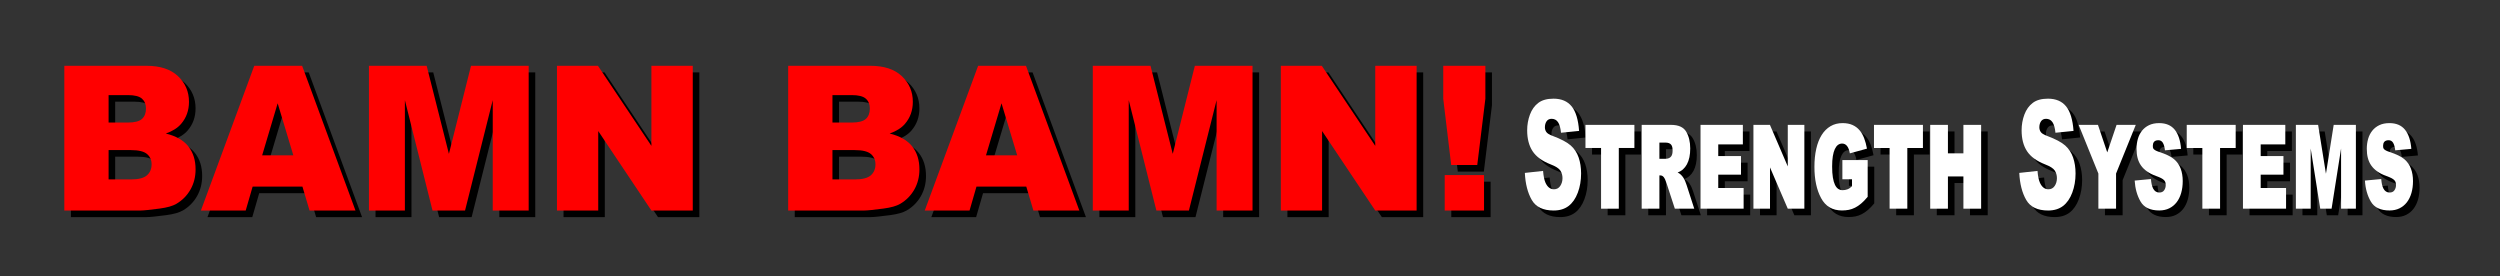 <?xml version="1.0" encoding="utf-8"?>
<!-- Generator: Adobe Illustrator 16.0.0, SVG Export Plug-In . SVG Version: 6.00 Build 0)  -->
<!DOCTYPE svg PUBLIC "-//W3C//DTD SVG 1.1//EN" "http://www.w3.org/Graphics/SVG/1.1/DTD/svg11.dtd">
<svg version="1.1" id="Layer_2" xmlns="http://www.w3.org/2000/svg" xmlns:xlink="http://www.w3.org/1999/xlink" x="0px" y="0px"
	 width="380px" height="42px" viewBox="0 0 380 42" enable-background="new 0 0 380 42" xml:space="preserve">
<rect x="0" y="0" width="380" height="42" fill="#333333" stroke="none"/>
<g>
	<g>
		<path d="M10.777,11h12.486c2.08,0,3.678,0.524,4.792,1.575c1.114,1.051,1.67,2.352,1.67,3.903c0,1.301-0.396,2.416-1.192,3.346
			c-0.529,0.621-1.305,1.11-2.326,1.472c1.551,0.38,2.692,1.032,3.423,1.957c0.732,0.927,1.098,2.089,1.098,3.49
			c0,1.141-0.261,2.166-0.781,3.077c-0.52,0.91-1.232,1.63-2.135,2.16c-0.56,0.33-1.404,0.57-2.533,0.721
			c-1.501,0.2-2.498,0.3-2.988,0.3H10.777V11z M17.506,19.629h2.9c1.041,0,1.764-0.183,2.172-0.548
			c0.406-0.365,0.61-0.893,0.61-1.584c0-0.641-0.204-1.141-0.61-1.5c-0.408-0.361-1.118-0.541-2.128-0.541h-2.944V19.629z
			 M17.506,28.272h3.4c1.149,0,1.958-0.208,2.43-0.623c0.471-0.414,0.707-0.974,0.707-1.673c0-0.65-0.233-1.173-0.699-1.568
			c-0.467-0.395-1.283-0.593-2.452-0.593h-3.385V28.272z"/>
		<path d="M46.971,29.368h-7.572L38.347,33h-6.811l8.112-22h7.276l8.11,22h-6.983L46.971,29.368z M45.587,24.61l-2.382-7.908
			l-2.357,7.908H45.587z"/>
		<path d="M57.081,11h8.771l3.383,13.386L72.594,11h8.765v22h-5.462V16.222L71.688,33h-4.945l-4.2-16.778V33h-5.462V11z"/>
		<path d="M85.658,11h6.229l8.126,12.172V11h6.287v22h-6.287l-8.082-12.08V33h-6.273V11z"/>
		<path d="M120.802,11h12.485c2.081,0,3.678,0.524,4.793,1.575c1.113,1.051,1.671,2.352,1.671,3.903
			c0,1.301-0.398,2.416-1.194,3.346c-0.53,0.621-1.305,1.11-2.326,1.472c1.551,0.38,2.692,1.032,3.424,1.957
			c0.732,0.927,1.097,2.089,1.097,3.49c0,1.141-0.261,2.166-0.78,3.077c-0.521,0.91-1.233,1.63-2.136,2.16
			c-0.56,0.33-1.403,0.57-2.533,0.721c-1.501,0.2-2.498,0.3-2.987,0.3h-11.515V11z M127.532,19.629h2.9
			c1.042,0,1.764-0.183,2.171-0.548c0.409-0.365,0.612-0.893,0.612-1.584c0-0.641-0.203-1.141-0.612-1.5
			c-0.407-0.361-1.116-0.541-2.127-0.541h-2.943V19.629z M127.532,28.272h3.401c1.148,0,1.957-0.208,2.43-0.623
			c0.47-0.414,0.707-0.974,0.707-1.673c0-0.65-0.234-1.173-0.7-1.568c-0.467-0.395-1.284-0.593-2.453-0.593h-3.385V28.272z"/>
		<path d="M156.996,29.368h-7.573L148.372,33h-6.81l8.114-22h7.274l8.11,22h-6.983L156.996,29.368z M155.612,24.61l-2.382-7.908
			l-2.357,7.908H155.612z"/>
		<path d="M167.106,11h8.771l3.383,13.386L182.617,11h8.768v22h-5.462V16.222L181.713,33h-4.944l-4.201-16.778V33h-5.462V11z"/>
		<path d="M195.684,11h6.229l8.125,12.172V11h6.288v22h-6.288l-8.081-12.08V33h-6.272V11z"/>
		<path d="M220.373,11h6.404v5.012l-1.234,10.069h-3.96l-1.21-10.069V11z M220.596,27.612h5.977V33h-5.977V27.612z"/>
	</g>
	<g>
		<path d="M232.777,27.282l2.771-0.303c0.059,0.783,0.182,1.382,0.365,1.793c0.301,0.665,0.729,0.999,1.285,0.999
			c0.416,0,0.736-0.17,0.961-0.511c0.227-0.341,0.34-0.735,0.34-1.184c0-0.426-0.109-0.808-0.322-1.144
			c-0.215-0.337-0.713-0.654-1.492-0.953c-1.277-0.5-2.188-1.166-2.732-1.996c-0.547-0.83-0.824-1.888-0.824-3.174
			c0-0.845,0.143-1.643,0.422-2.394c0.281-0.752,0.703-1.342,1.266-1.771c0.564-0.431,1.338-0.646,2.318-0.646
			c1.205,0,2.123,0.392,2.756,1.172c0.633,0.782,1.008,2.024,1.129,3.729l-2.746,0.28c-0.074-0.74-0.227-1.277-0.459-1.615
			c-0.234-0.336-0.557-0.504-0.969-0.504c-0.338,0-0.594,0.125-0.766,0.376c-0.17,0.251-0.256,0.556-0.256,0.913
			c0,0.263,0.07,0.498,0.211,0.707c0.139,0.217,0.465,0.419,0.979,0.606c1.271,0.478,2.186,0.963,2.736,1.451
			c0.551,0.489,0.951,1.097,1.201,1.822s0.375,1.536,0.375,2.434c0,1.054-0.166,2.026-0.5,2.916s-0.801,1.563-1.4,2.024
			c-0.602,0.459-1.357,0.688-2.27,0.688c-1.604,0-2.715-0.538-3.332-1.613C233.207,30.31,232.857,28.94,232.777,27.282z"/>
		<path d="M241.99,19.981h7.438v3.51h-2.371v9.229h-2.695v-9.229h-2.371V19.981z"/>
		<path d="M250.535,32.721V19.981h4.469c1.121,0,1.889,0.344,2.295,1.031c0.412,0.695,0.617,1.547,0.617,2.557
			c0,0.979-0.168,1.779-0.502,2.4c-0.336,0.62-0.805,1.035-1.414,1.244c0.193,0.097,0.359,0.214,0.498,0.348
			c0.139,0.135,0.262,0.282,0.367,0.443s0.195,0.335,0.275,0.521c0.08,0.188,0.15,0.383,0.217,0.584l1.17,3.611h-2.951l-1.244-3.813
			c-0.082-0.248-0.158-0.451-0.23-0.612c-0.074-0.16-0.148-0.288-0.225-0.381c-0.078-0.094-0.16-0.159-0.248-0.196
			c-0.086-0.038-0.182-0.057-0.285-0.057h-0.115v5.059H250.535z M253.229,25.14h0.867c0.232,0,0.422-0.031,0.566-0.096
			c0.146-0.063,0.262-0.15,0.348-0.265c0.084-0.11,0.145-0.244,0.176-0.397c0.033-0.152,0.049-0.319,0.049-0.498
			c0-0.202-0.018-0.377-0.051-0.526c-0.035-0.149-0.096-0.275-0.18-0.377c-0.086-0.101-0.201-0.178-0.342-0.23
			c-0.141-0.051-0.316-0.077-0.527-0.077h-0.906V25.14z"/>
		<path d="M259.479,19.981h6.436v2.971h-3.742v1.772h3.459v2.826h-3.459v2.029h3.857v3.141h-6.551V19.981z"/>
		<path d="M267.521,19.981h2.508l2.713,6.313v-6.313h2.521v12.739h-2.521l-2.701-6.27v6.27h-2.52V19.981z"/>
		<path d="M281.041,28.245V25.33h3.846v5.584c-0.342,0.411-0.67,0.751-0.982,1.016s-0.625,0.477-0.936,0.633
			c-0.313,0.158-0.629,0.268-0.953,0.332c-0.324,0.063-0.672,0.095-1.043,0.095c-1.441,0-2.498-0.628-3.17-1.884
			c-0.674-1.249-1.01-2.83-1.01-4.743c0-1.01,0.094-1.925,0.279-2.748c0.186-0.821,0.461-1.521,0.822-2.097
			c0.363-0.575,0.811-1.021,1.342-1.335c0.531-0.313,1.141-0.471,1.832-0.471c0.582,0,1.084,0.094,1.504,0.281
			c0.42,0.186,0.775,0.449,1.068,0.79c0.291,0.34,0.527,0.747,0.711,1.223c0.182,0.475,0.324,1.003,0.428,1.586l-2.6,0.717
			c-0.176-0.993-0.568-1.49-1.18-1.49c-0.23,0-0.439,0.069-0.627,0.207c-0.186,0.139-0.344,0.349-0.477,0.634
			c-0.133,0.281-0.232,0.643-0.305,1.079c-0.07,0.437-0.105,0.958-0.105,1.562c0,0.665,0.037,1.225,0.113,1.68
			c0.074,0.456,0.182,0.827,0.32,1.113c0.139,0.288,0.309,0.496,0.506,0.623c0.199,0.126,0.42,0.189,0.664,0.189
			c0.236,0,0.473-0.042,0.715-0.128c0.238-0.085,0.473-0.243,0.703-0.474v-1.059H281.041z"/>
		<path d="M285.846,19.981h7.439v3.51h-2.373v9.229h-2.693v-9.229h-2.373V19.981z"/>
		<path d="M294.391,32.721V19.981h2.693v4.327h2.354v-4.327h2.693v12.739h-2.693v-4.9h-2.354v4.9H294.391z"/>
		<path d="M307.93,27.282l2.771-0.303c0.061,0.783,0.182,1.382,0.367,1.793c0.301,0.665,0.729,0.999,1.285,0.999
			c0.416,0,0.736-0.17,0.963-0.511c0.225-0.341,0.336-0.735,0.336-1.184c0-0.426-0.107-0.808-0.322-1.144
			c-0.213-0.337-0.711-0.654-1.49-0.953c-1.277-0.5-2.188-1.166-2.732-1.996c-0.549-0.83-0.824-1.888-0.824-3.174
			c0-0.845,0.141-1.643,0.422-2.394c0.281-0.752,0.703-1.342,1.268-1.771c0.563-0.431,1.338-0.646,2.316-0.646
			c1.205,0,2.123,0.392,2.756,1.172c0.633,0.782,1.008,2.024,1.129,3.729l-2.746,0.28c-0.074-0.74-0.227-1.277-0.459-1.615
			c-0.234-0.336-0.557-0.504-0.967-0.504c-0.34,0-0.596,0.125-0.768,0.376c-0.17,0.251-0.256,0.556-0.256,0.913
			c0,0.263,0.07,0.498,0.211,0.707c0.137,0.217,0.465,0.419,0.979,0.606c1.273,0.478,2.184,0.963,2.736,1.451
			c0.549,0.489,0.951,1.097,1.201,1.822s0.377,1.536,0.377,2.434c0,1.054-0.168,2.026-0.502,2.916
			c-0.336,0.89-0.801,1.563-1.402,2.024c-0.6,0.459-1.357,0.688-2.268,0.688c-1.605,0-2.715-0.538-3.332-1.613
			C308.361,30.31,308.012,28.94,307.93,27.282z"/>
		<path d="M316.957,19.981h2.932l1.414,4.183l1.416-4.183h2.918l-2.996,7.4v5.339h-2.688v-5.339L316.957,19.981z"/>
		<path d="M327.945,28.213c0.021,0.29,0.059,0.563,0.113,0.813c0.053,0.251,0.129,0.467,0.227,0.649
			c0.1,0.185,0.227,0.328,0.381,0.434c0.154,0.104,0.34,0.156,0.559,0.156c0.326,0,0.568-0.115,0.727-0.343s0.238-0.487,0.238-0.779
			c0-0.163-0.018-0.308-0.055-0.431c-0.037-0.124-0.107-0.238-0.213-0.343s-0.252-0.205-0.443-0.303
			c-0.189-0.097-0.441-0.202-0.756-0.314c-0.535-0.194-0.99-0.424-1.367-0.689c-0.379-0.266-0.688-0.567-0.924-0.907
			c-0.238-0.342-0.41-0.72-0.518-1.139s-0.16-0.886-0.16-1.402c0-0.53,0.066-1.031,0.201-1.503c0.135-0.471,0.344-0.884,0.625-1.238
			c0.279-0.354,0.639-0.638,1.068-0.847c0.434-0.209,0.949-0.314,1.545-0.314c1.033,0,1.82,0.333,2.363,0.998
			c0.539,0.665,0.865,1.638,0.965,2.916l-2.447,0.224c-0.055-0.501-0.164-0.882-0.318-1.144c-0.156-0.261-0.385-0.393-0.686-0.393
			c-0.162,0-0.299,0.023-0.404,0.067c-0.107,0.045-0.193,0.106-0.258,0.186c-0.064,0.078-0.109,0.17-0.139,0.274
			c-0.025,0.104-0.041,0.217-0.041,0.336c0,0.091,0.008,0.174,0.02,0.253c0.012,0.078,0.051,0.153,0.111,0.225
			c0.063,0.071,0.158,0.142,0.285,0.213c0.125,0.07,0.301,0.144,0.529,0.219c1.059,0.343,1.818,0.714,2.281,1.109
			c0.465,0.396,0.799,0.875,1.008,1.437c0.207,0.56,0.311,1.191,0.311,1.894c0,0.658-0.08,1.263-0.238,1.812
			c-0.158,0.55-0.389,1.021-0.693,1.413c-0.305,0.392-0.676,0.697-1.119,0.914c-0.441,0.216-0.945,0.325-1.51,0.325
			c-1.377,0-2.326-0.452-2.85-1.357c-0.521-0.903-0.82-1.965-0.895-3.185L327.945,28.213z"/>
		<path d="M333.385,19.981h7.439v3.51h-2.373v9.229h-2.693v-9.229h-2.373V19.981z"/>
		<path d="M341.93,19.981h6.436v2.971h-3.742v1.772h3.459v2.826h-3.459v2.029h3.857v3.141h-6.551V19.981z"/>
		<path d="M349.973,19.981h3.381l1.191,7.424l1.176-7.424h3.375v12.739h-2.252v-9.151l-1.443,9.151h-1.725l-1.451-9.151v9.151
			h-2.252V19.981z"/>
		<path d="M362.947,28.213c0.023,0.29,0.061,0.563,0.111,0.813c0.055,0.251,0.131,0.467,0.23,0.649
			c0.098,0.185,0.225,0.328,0.381,0.434c0.152,0.104,0.338,0.156,0.557,0.156c0.326,0,0.568-0.115,0.727-0.343
			c0.16-0.228,0.238-0.487,0.238-0.779c0-0.163-0.018-0.308-0.055-0.431c-0.035-0.124-0.107-0.238-0.213-0.343
			c-0.104-0.104-0.252-0.205-0.441-0.303c-0.191-0.097-0.443-0.202-0.758-0.314c-0.535-0.194-0.992-0.424-1.367-0.689
			c-0.379-0.266-0.686-0.567-0.924-0.907c-0.238-0.342-0.41-0.72-0.518-1.139s-0.162-0.886-0.162-1.402
			c0-0.53,0.07-1.031,0.203-1.503c0.135-0.471,0.344-0.884,0.625-1.238c0.279-0.354,0.637-0.638,1.07-0.847
			c0.432-0.209,0.947-0.314,1.541-0.314c1.035,0,1.822,0.333,2.363,0.998c0.543,0.665,0.867,1.638,0.969,2.916l-2.449,0.224
			c-0.057-0.501-0.162-0.882-0.318-1.144c-0.156-0.261-0.385-0.393-0.686-0.393c-0.162,0-0.297,0.023-0.402,0.067
			c-0.109,0.045-0.195,0.106-0.26,0.186c-0.064,0.078-0.109,0.17-0.139,0.274c-0.027,0.104-0.041,0.217-0.041,0.336
			c0,0.091,0.006,0.174,0.02,0.253c0.014,0.078,0.051,0.153,0.111,0.225c0.063,0.071,0.158,0.142,0.285,0.213
			c0.125,0.07,0.303,0.144,0.529,0.219c1.061,0.343,1.818,0.714,2.283,1.109c0.463,0.396,0.799,0.875,1.006,1.437
			c0.207,0.56,0.313,1.191,0.313,1.894c0,0.658-0.08,1.263-0.238,1.812c-0.16,0.55-0.393,1.021-0.695,1.413
			c-0.305,0.392-0.678,0.697-1.119,0.914c-0.441,0.216-0.945,0.325-1.51,0.325c-1.377,0-2.326-0.452-2.848-1.357
			c-0.523-0.903-0.822-1.965-0.895-3.185L362.947,28.213z"/>
	</g>
</g>
<g>
	<path fill="#FF0000" d="M9.777,10h12.486c2.08,0,3.678,0.524,4.792,1.575c1.114,1.051,1.67,2.352,1.67,3.903
		c0,1.301-0.396,2.416-1.192,3.346c-0.529,0.621-1.305,1.11-2.326,1.472c1.551,0.38,2.692,1.032,3.423,1.957
		c0.732,0.927,1.098,2.089,1.098,3.49c0,1.141-0.261,2.166-0.781,3.077c-0.52,0.91-1.232,1.63-2.135,2.16
		c-0.56,0.33-1.404,0.57-2.533,0.721c-1.501,0.2-2.498,0.3-2.988,0.3H9.777V10z M16.506,18.629h2.9c1.041,0,1.764-0.183,2.172-0.548
		c0.406-0.365,0.61-0.893,0.61-1.584c0-0.641-0.204-1.141-0.61-1.5c-0.408-0.361-1.118-0.541-2.128-0.541h-2.944V18.629z
		 M16.506,27.272h3.4c1.149,0,1.958-0.208,2.43-0.623c0.471-0.414,0.707-0.974,0.707-1.673c0-0.65-0.233-1.173-0.699-1.568
		c-0.467-0.395-1.283-0.593-2.452-0.593h-3.385V27.272z"/>
	<path fill="#FF0000" d="M45.971,28.368h-7.572L37.347,32h-6.811l8.112-22h7.276l8.11,22h-6.983L45.971,28.368z M44.587,23.61
		l-2.382-7.908l-2.357,7.908H44.587z"/>
	<path fill="#FF0000" d="M56.081,10h8.771l3.383,13.386L71.594,10h8.765v22h-5.462V15.222L70.688,32h-4.945l-4.2-16.778V32h-5.462
		V10z"/>
	<path fill="#FF0000" d="M84.658,10h6.229l8.126,12.172V10h6.287v22h-6.287l-8.082-12.08V32h-6.273V10z"/>
	<path fill="#FF0000" d="M119.802,10h12.485c2.081,0,3.678,0.524,4.793,1.575c1.113,1.051,1.671,2.352,1.671,3.903
		c0,1.301-0.398,2.416-1.194,3.346c-0.53,0.621-1.305,1.11-2.326,1.472c1.551,0.38,2.692,1.032,3.424,1.957
		c0.732,0.927,1.097,2.089,1.097,3.49c0,1.141-0.261,2.166-0.78,3.077c-0.521,0.91-1.233,1.63-2.136,2.16
		c-0.56,0.33-1.403,0.57-2.533,0.721c-1.501,0.2-2.498,0.3-2.987,0.3h-11.515V10z M126.532,18.629h2.9
		c1.042,0,1.764-0.183,2.171-0.548c0.409-0.365,0.612-0.893,0.612-1.584c0-0.641-0.203-1.141-0.612-1.5
		c-0.407-0.361-1.116-0.541-2.127-0.541h-2.943V18.629z M126.532,27.272h3.401c1.148,0,1.957-0.208,2.43-0.623
		c0.47-0.414,0.707-0.974,0.707-1.673c0-0.65-0.234-1.173-0.7-1.568c-0.467-0.395-1.284-0.593-2.453-0.593h-3.385V27.272z"/>
	<path fill="#FF0000" d="M155.996,28.368h-7.573L147.372,32h-6.81l8.114-22h7.274l8.11,22h-6.983L155.996,28.368z M154.612,23.61
		l-2.382-7.908l-2.357,7.908H154.612z"/>
	<path fill="#FF0000" d="M166.106,10h8.771l3.383,13.386L181.617,10h8.768v22h-5.462V15.222L180.713,32h-4.944l-4.201-16.778V32
		h-5.462V10z"/>
	<path fill="#FF0000" d="M194.684,10h6.229l8.125,12.172V10h6.288v22h-6.288l-8.081-12.08V32h-6.272V10z"/>
	<path fill="#FF0000" d="M219.373,10h6.404v5.012l-1.234,10.069h-3.96l-1.21-10.069V10z M219.596,26.612h5.977V32h-5.977V26.612z"/>
</g>
<g>
	<path fill="#FFFFFF" d="M231.777,26.282l2.771-0.303c0.059,0.783,0.182,1.382,0.365,1.793c0.301,0.665,0.729,0.999,1.285,0.999
		c0.416,0,0.736-0.17,0.961-0.511c0.227-0.341,0.34-0.735,0.34-1.184c0-0.426-0.109-0.808-0.322-1.144
		c-0.215-0.337-0.713-0.654-1.492-0.953c-1.277-0.5-2.188-1.166-2.732-1.996c-0.547-0.83-0.824-1.888-0.824-3.174
		c0-0.845,0.143-1.643,0.422-2.394c0.281-0.752,0.703-1.342,1.266-1.771c0.564-0.431,1.338-0.646,2.318-0.646
		c1.205,0,2.123,0.392,2.756,1.172c0.633,0.782,1.008,2.024,1.129,3.729l-2.746,0.28c-0.074-0.74-0.227-1.277-0.459-1.615
		c-0.234-0.336-0.557-0.504-0.969-0.504c-0.338,0-0.594,0.125-0.766,0.376c-0.17,0.251-0.256,0.556-0.256,0.913
		c0,0.263,0.07,0.498,0.211,0.707c0.139,0.217,0.465,0.419,0.979,0.606c1.271,0.478,2.186,0.963,2.736,1.451
		c0.551,0.489,0.951,1.097,1.201,1.822s0.375,1.536,0.375,2.434c0,1.054-0.166,2.026-0.5,2.916s-0.801,1.563-1.4,2.024
		c-0.602,0.459-1.357,0.688-2.27,0.688c-1.604,0-2.715-0.538-3.332-1.613C232.207,29.31,231.857,27.94,231.777,26.282z"/>
	<path fill="#FFFFFF" d="M240.99,18.981h7.438v3.51h-2.371v9.229h-2.695v-9.229h-2.371V18.981z"/>
	<path fill="#FFFFFF" d="M249.535,31.721V18.981h4.469c1.121,0,1.889,0.344,2.295,1.031c0.412,0.695,0.617,1.547,0.617,2.557
		c0,0.979-0.168,1.779-0.502,2.4c-0.336,0.62-0.805,1.035-1.414,1.244c0.193,0.097,0.359,0.214,0.498,0.348
		c0.139,0.135,0.262,0.282,0.367,0.443s0.195,0.335,0.275,0.521c0.08,0.188,0.15,0.383,0.217,0.584l1.17,3.611h-2.951l-1.244-3.813
		c-0.082-0.248-0.158-0.451-0.23-0.612c-0.074-0.16-0.148-0.288-0.225-0.381c-0.078-0.094-0.16-0.159-0.248-0.196
		c-0.086-0.038-0.182-0.057-0.285-0.057h-0.115v5.059H249.535z M252.229,24.14h0.867c0.232,0,0.422-0.031,0.566-0.096
		c0.146-0.063,0.262-0.15,0.348-0.265c0.084-0.11,0.145-0.244,0.176-0.397c0.033-0.152,0.049-0.319,0.049-0.498
		c0-0.202-0.018-0.377-0.051-0.526c-0.035-0.149-0.096-0.275-0.18-0.377c-0.086-0.101-0.201-0.178-0.342-0.23
		c-0.141-0.051-0.316-0.077-0.527-0.077h-0.906V24.14z"/>
	<path fill="#FFFFFF" d="M258.479,18.981h6.436v2.971h-3.742v1.772h3.459v2.826h-3.459v2.029h3.857v3.141h-6.551V18.981z"/>
	<path fill="#FFFFFF" d="M266.521,18.981h2.508l2.713,6.313v-6.313h2.521v12.739h-2.521l-2.701-6.27v6.27h-2.52V18.981z"/>
	<path fill="#FFFFFF" d="M280.041,27.245V24.33h3.846v5.584c-0.342,0.411-0.67,0.751-0.982,1.016s-0.625,0.477-0.936,0.633
		c-0.313,0.158-0.629,0.268-0.953,0.332c-0.324,0.063-0.672,0.095-1.043,0.095c-1.441,0-2.498-0.628-3.17-1.884
		c-0.674-1.249-1.01-2.83-1.01-4.743c0-1.01,0.094-1.925,0.279-2.748c0.186-0.821,0.461-1.521,0.822-2.097
		c0.363-0.575,0.811-1.021,1.342-1.335c0.531-0.313,1.141-0.471,1.832-0.471c0.582,0,1.084,0.094,1.504,0.281
		c0.42,0.186,0.775,0.449,1.068,0.79c0.291,0.34,0.527,0.747,0.711,1.223c0.182,0.475,0.324,1.003,0.428,1.586l-2.6,0.717
		c-0.176-0.993-0.568-1.49-1.18-1.49c-0.23,0-0.439,0.069-0.627,0.207c-0.186,0.139-0.344,0.349-0.477,0.634
		c-0.133,0.281-0.232,0.643-0.305,1.079c-0.07,0.437-0.105,0.958-0.105,1.562c0,0.665,0.037,1.225,0.113,1.68
		c0.074,0.456,0.182,0.827,0.32,1.113c0.139,0.288,0.309,0.496,0.506,0.623c0.199,0.126,0.42,0.189,0.664,0.189
		c0.236,0,0.473-0.042,0.715-0.128c0.238-0.085,0.473-0.243,0.703-0.474v-1.059H280.041z"/>
	<path fill="#FFFFFF" d="M284.846,18.981h7.439v3.51h-2.373v9.229h-2.693v-9.229h-2.373V18.981z"/>
	<path fill="#FFFFFF" d="M293.391,31.721V18.981h2.693v4.327h2.354v-4.327h2.693v12.739h-2.693v-4.9h-2.354v4.9H293.391z"/>
	<path fill="#FFFFFF" d="M306.93,26.282l2.771-0.303c0.061,0.783,0.182,1.382,0.367,1.793c0.301,0.665,0.729,0.999,1.285,0.999
		c0.416,0,0.736-0.17,0.963-0.511c0.225-0.341,0.336-0.735,0.336-1.184c0-0.426-0.107-0.808-0.322-1.144
		c-0.213-0.337-0.711-0.654-1.49-0.953c-1.277-0.5-2.188-1.166-2.732-1.996c-0.549-0.83-0.824-1.888-0.824-3.174
		c0-0.845,0.141-1.643,0.422-2.394c0.281-0.752,0.703-1.342,1.268-1.771c0.563-0.431,1.338-0.646,2.316-0.646
		c1.205,0,2.123,0.392,2.756,1.172c0.633,0.782,1.008,2.024,1.129,3.729l-2.746,0.28c-0.074-0.74-0.227-1.277-0.459-1.615
		c-0.234-0.336-0.557-0.504-0.967-0.504c-0.34,0-0.596,0.125-0.768,0.376c-0.17,0.251-0.256,0.556-0.256,0.913
		c0,0.263,0.07,0.498,0.211,0.707c0.137,0.217,0.465,0.419,0.979,0.606c1.273,0.478,2.184,0.963,2.736,1.451
		c0.549,0.489,0.951,1.097,1.201,1.822s0.377,1.536,0.377,2.434c0,1.054-0.168,2.026-0.502,2.916
		c-0.336,0.89-0.801,1.563-1.402,2.024c-0.6,0.459-1.357,0.688-2.268,0.688c-1.605,0-2.715-0.538-3.332-1.613
		C307.361,29.31,307.012,27.94,306.93,26.282z"/>
	<path fill="#FFFFFF" d="M315.957,18.981h2.932l1.414,4.183l1.416-4.183h2.918l-2.996,7.4v5.339h-2.688v-5.339L315.957,18.981z"/>
	<path fill="#FFFFFF" d="M326.945,27.213c0.021,0.29,0.059,0.563,0.113,0.813c0.053,0.251,0.129,0.467,0.227,0.649
		c0.1,0.185,0.227,0.328,0.381,0.434c0.154,0.104,0.34,0.156,0.559,0.156c0.326,0,0.568-0.115,0.727-0.343s0.238-0.487,0.238-0.779
		c0-0.163-0.018-0.308-0.055-0.431c-0.037-0.124-0.107-0.238-0.213-0.343s-0.252-0.205-0.443-0.303
		c-0.189-0.097-0.441-0.202-0.756-0.314c-0.535-0.194-0.99-0.424-1.367-0.689c-0.379-0.266-0.688-0.567-0.924-0.907
		c-0.238-0.342-0.41-0.72-0.518-1.139s-0.16-0.886-0.16-1.402c0-0.53,0.066-1.031,0.201-1.503c0.135-0.471,0.344-0.884,0.625-1.238
		c0.279-0.354,0.639-0.638,1.068-0.847c0.434-0.209,0.949-0.314,1.545-0.314c1.033,0,1.82,0.333,2.363,0.998
		c0.539,0.665,0.865,1.638,0.965,2.916l-2.447,0.224c-0.055-0.501-0.164-0.882-0.318-1.144c-0.156-0.261-0.385-0.393-0.686-0.393
		c-0.162,0-0.299,0.023-0.404,0.067c-0.107,0.045-0.193,0.106-0.258,0.186c-0.064,0.078-0.109,0.17-0.139,0.274
		c-0.025,0.104-0.041,0.217-0.041,0.336c0,0.091,0.008,0.174,0.02,0.253c0.012,0.078,0.051,0.153,0.111,0.225
		c0.063,0.071,0.158,0.142,0.285,0.213c0.125,0.07,0.301,0.144,0.529,0.219c1.059,0.343,1.818,0.714,2.281,1.109
		c0.465,0.396,0.799,0.875,1.008,1.437c0.207,0.56,0.311,1.191,0.311,1.894c0,0.658-0.08,1.263-0.238,1.812
		c-0.158,0.55-0.389,1.021-0.693,1.413c-0.305,0.392-0.676,0.697-1.119,0.914c-0.441,0.216-0.945,0.325-1.51,0.325
		c-1.377,0-2.326-0.452-2.85-1.357c-0.521-0.903-0.82-1.965-0.895-3.185L326.945,27.213z"/>
	<path fill="#FFFFFF" d="M332.385,18.981h7.439v3.51h-2.373v9.229h-2.693v-9.229h-2.373V18.981z"/>
	<path fill="#FFFFFF" d="M340.93,18.981h6.436v2.971h-3.742v1.772h3.459v2.826h-3.459v2.029h3.857v3.141h-6.551V18.981z"/>
	<path fill="#FFFFFF" d="M348.973,18.981h3.381l1.191,7.424l1.176-7.424h3.375v12.739h-2.252v-9.151l-1.443,9.151h-1.725
		l-1.451-9.151v9.151h-2.252V18.981z"/>
	<path fill="#FFFFFF" d="M361.947,27.213c0.023,0.29,0.061,0.563,0.111,0.813c0.055,0.251,0.131,0.467,0.23,0.649
		c0.098,0.185,0.225,0.328,0.381,0.434c0.152,0.104,0.338,0.156,0.557,0.156c0.326,0,0.568-0.115,0.727-0.343
		c0.16-0.228,0.238-0.487,0.238-0.779c0-0.163-0.018-0.308-0.055-0.431c-0.035-0.124-0.107-0.238-0.213-0.343
		c-0.104-0.104-0.252-0.205-0.441-0.303c-0.191-0.097-0.443-0.202-0.758-0.314c-0.535-0.194-0.992-0.424-1.367-0.689
		c-0.379-0.266-0.686-0.567-0.924-0.907c-0.238-0.342-0.41-0.72-0.518-1.139s-0.162-0.886-0.162-1.402
		c0-0.53,0.07-1.031,0.203-1.503c0.135-0.471,0.344-0.884,0.625-1.238c0.279-0.354,0.637-0.638,1.07-0.847
		c0.432-0.209,0.947-0.314,1.541-0.314c1.035,0,1.822,0.333,2.363,0.998c0.543,0.665,0.867,1.638,0.969,2.916l-2.449,0.224
		c-0.057-0.501-0.162-0.882-0.318-1.144c-0.156-0.261-0.385-0.393-0.686-0.393c-0.162,0-0.297,0.023-0.402,0.067
		c-0.109,0.045-0.195,0.106-0.26,0.186c-0.064,0.078-0.109,0.17-0.139,0.274c-0.027,0.104-0.041,0.217-0.041,0.336
		c0,0.091,0.006,0.174,0.02,0.253c0.014,0.078,0.051,0.153,0.111,0.225c0.063,0.071,0.158,0.142,0.285,0.213
		c0.125,0.07,0.303,0.144,0.529,0.219c1.061,0.343,1.818,0.714,2.283,1.109c0.463,0.396,0.799,0.875,1.006,1.437
		c0.207,0.56,0.313,1.191,0.313,1.894c0,0.658-0.08,1.263-0.238,1.812c-0.16,0.55-0.393,1.021-0.695,1.413
		c-0.305,0.392-0.678,0.697-1.119,0.914c-0.441,0.216-0.945,0.325-1.51,0.325c-1.377,0-2.326-0.452-2.848-1.357
		c-0.523-0.903-0.822-1.965-0.895-3.185L361.947,27.213z"/>
</g>
</svg>
